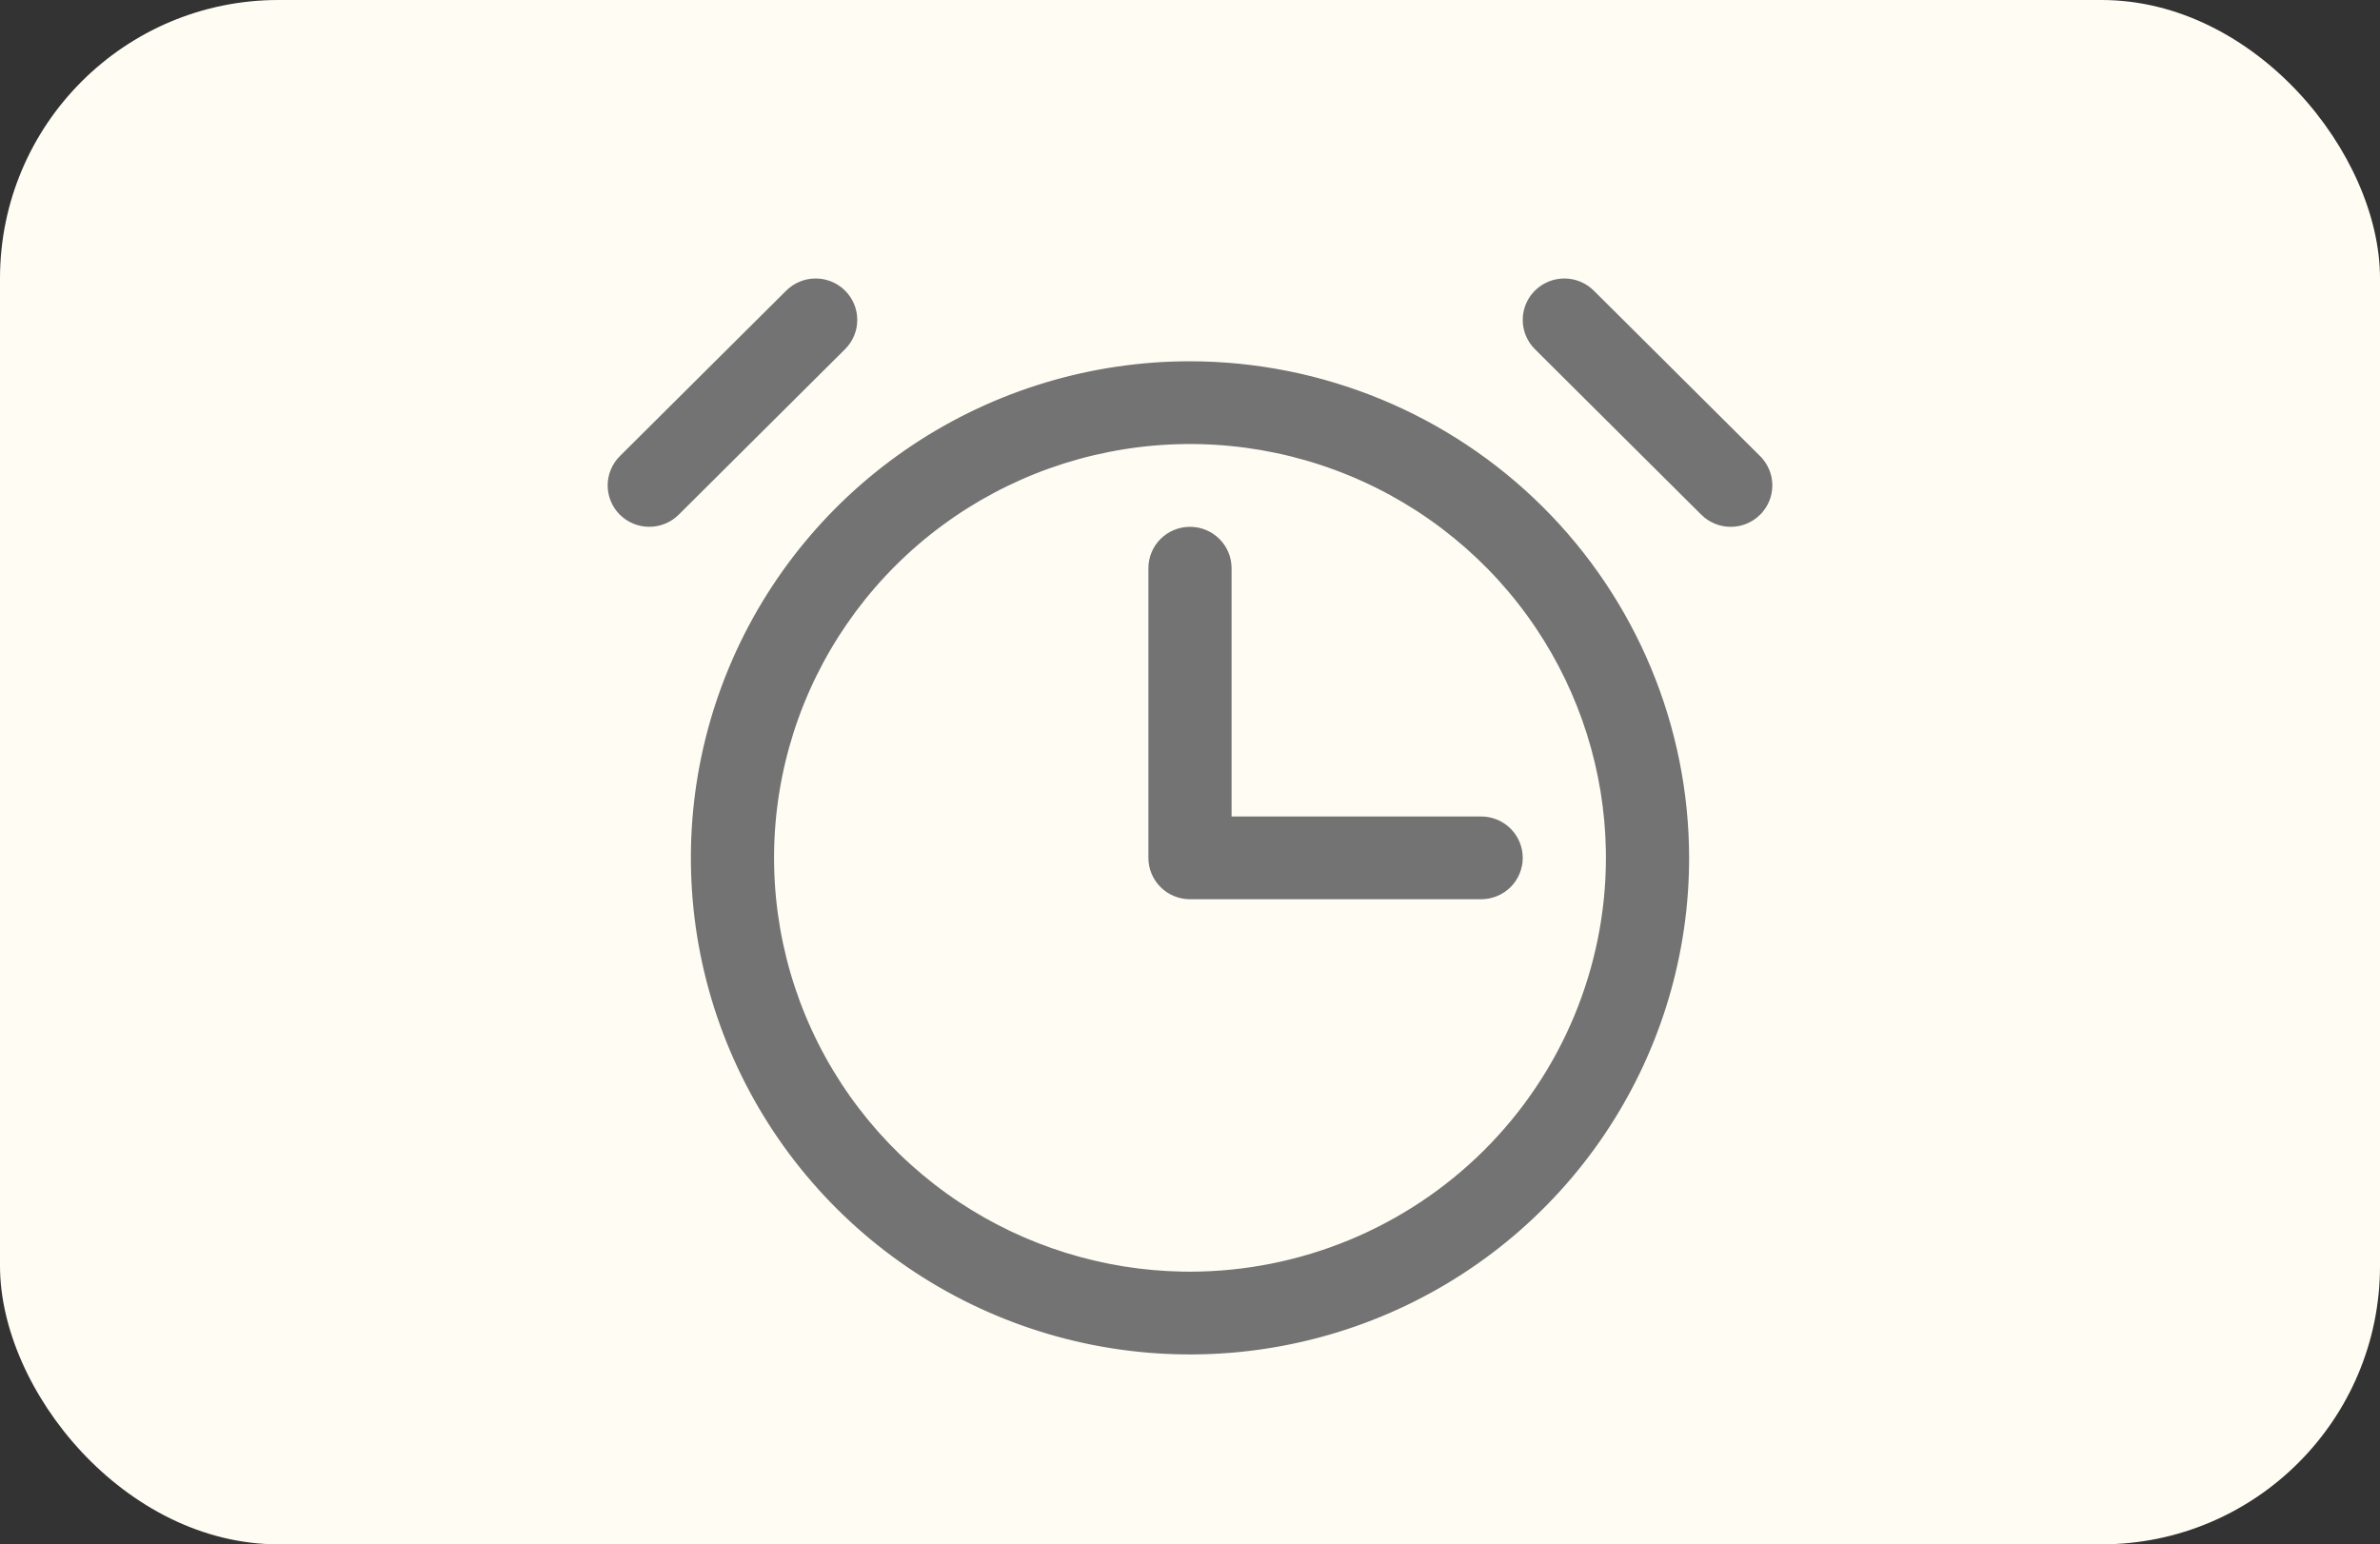 <svg xmlns="http://www.w3.org/2000/svg" width="188" height="122" viewBox="0 0 188 122" fill="none"><rect x="0" y="0" width="188" height="122" fill="#333333" stroke="none"/><rect width="188" height="122" rx="22" fill="#FFFDF3"></rect><path d="M93.999 29.04C104.32 29.052 114.215 33.136 121.513 40.398C128.81 47.658 132.915 57.503 132.927 67.77L132.92 68.487C132.782 75.896 130.51 83.116 126.366 89.286C122.089 95.655 116.011 100.62 108.897 103.552C101.784 106.483 93.957 107.25 86.405 105.756C78.854 104.261 71.918 100.572 66.474 95.155C61.03 89.739 57.323 82.838 55.821 75.325C54.319 67.813 55.09 60.026 58.036 52.949C60.982 45.873 65.971 39.824 72.372 35.568C78.773 31.312 86.3 29.04 93.999 29.04ZM106.764 37.105C100.669 34.593 93.963 33.935 87.493 35.216C81.023 36.496 75.08 39.657 70.415 44.299C65.75 48.941 62.572 54.855 61.285 61.294C59.998 67.733 60.659 74.407 63.184 80.473C65.708 86.538 69.984 91.721 75.469 95.368C80.783 98.901 87.001 100.838 93.382 100.956L94 100.962C102.842 100.952 111.321 97.453 117.574 91.231C123.828 85.008 127.346 76.571 127.355 67.77L127.35 67.155C127.231 60.805 125.284 54.617 121.733 49.329C118.068 43.871 112.858 39.616 106.764 37.105ZM94 42.117C94.739 42.117 95.448 42.409 95.97 42.929C96.492 43.448 96.785 44.152 96.785 44.886V65.001H116.998C117.737 65.001 118.447 65.293 118.969 65.812C119.491 66.332 119.784 67.037 119.784 67.77C119.784 68.504 119.491 69.208 118.969 69.728C118.447 70.247 117.737 70.539 116.998 70.539H94C93.26 70.539 92.552 70.247 92.029 69.728C91.507 69.208 91.214 68.504 91.214 67.77V44.886C91.214 44.152 91.507 43.448 92.029 42.929C92.552 42.409 93.26 42.117 94 42.117ZM123.569 22.5C124.309 22.5 125.019 22.793 125.542 23.312L138.684 36.389V36.39C138.942 36.647 139.148 36.952 139.288 37.288C139.428 37.624 139.5 37.984 139.5 38.348C139.5 38.711 139.428 39.071 139.288 39.407C139.148 39.743 138.942 40.048 138.684 40.306V40.307C138.425 40.564 138.118 40.769 137.779 40.908C137.441 41.048 137.078 41.119 136.712 41.119C136.346 41.119 135.983 41.048 135.645 40.908C135.306 40.769 134.999 40.564 134.74 40.307V40.306L121.598 27.23C121.075 26.71 120.782 26.005 120.782 25.27C120.782 24.537 121.075 23.832 121.598 23.312C122.12 22.793 122.829 22.5 123.569 22.5ZM64.43 22.5C64.796 22.5 65.159 22.572 65.497 22.711C65.835 22.85 66.143 23.055 66.401 23.312C66.66 23.57 66.865 23.875 67.005 24.211C67.145 24.547 67.217 24.907 67.217 25.27C67.217 25.634 67.145 25.995 67.005 26.331C66.865 26.667 66.66 26.972 66.401 27.23L53.259 40.306C52.736 40.826 52.027 41.118 51.287 41.118C50.547 41.118 49.838 40.825 49.315 40.306C48.793 39.786 48.5 39.082 48.5 38.348C48.5 37.614 48.793 36.908 49.315 36.389L62.458 23.312C62.717 23.055 63.024 22.85 63.362 22.711C63.701 22.572 64.063 22.5 64.43 22.5Z" fill="#737373" stroke="#737373"></path></svg>